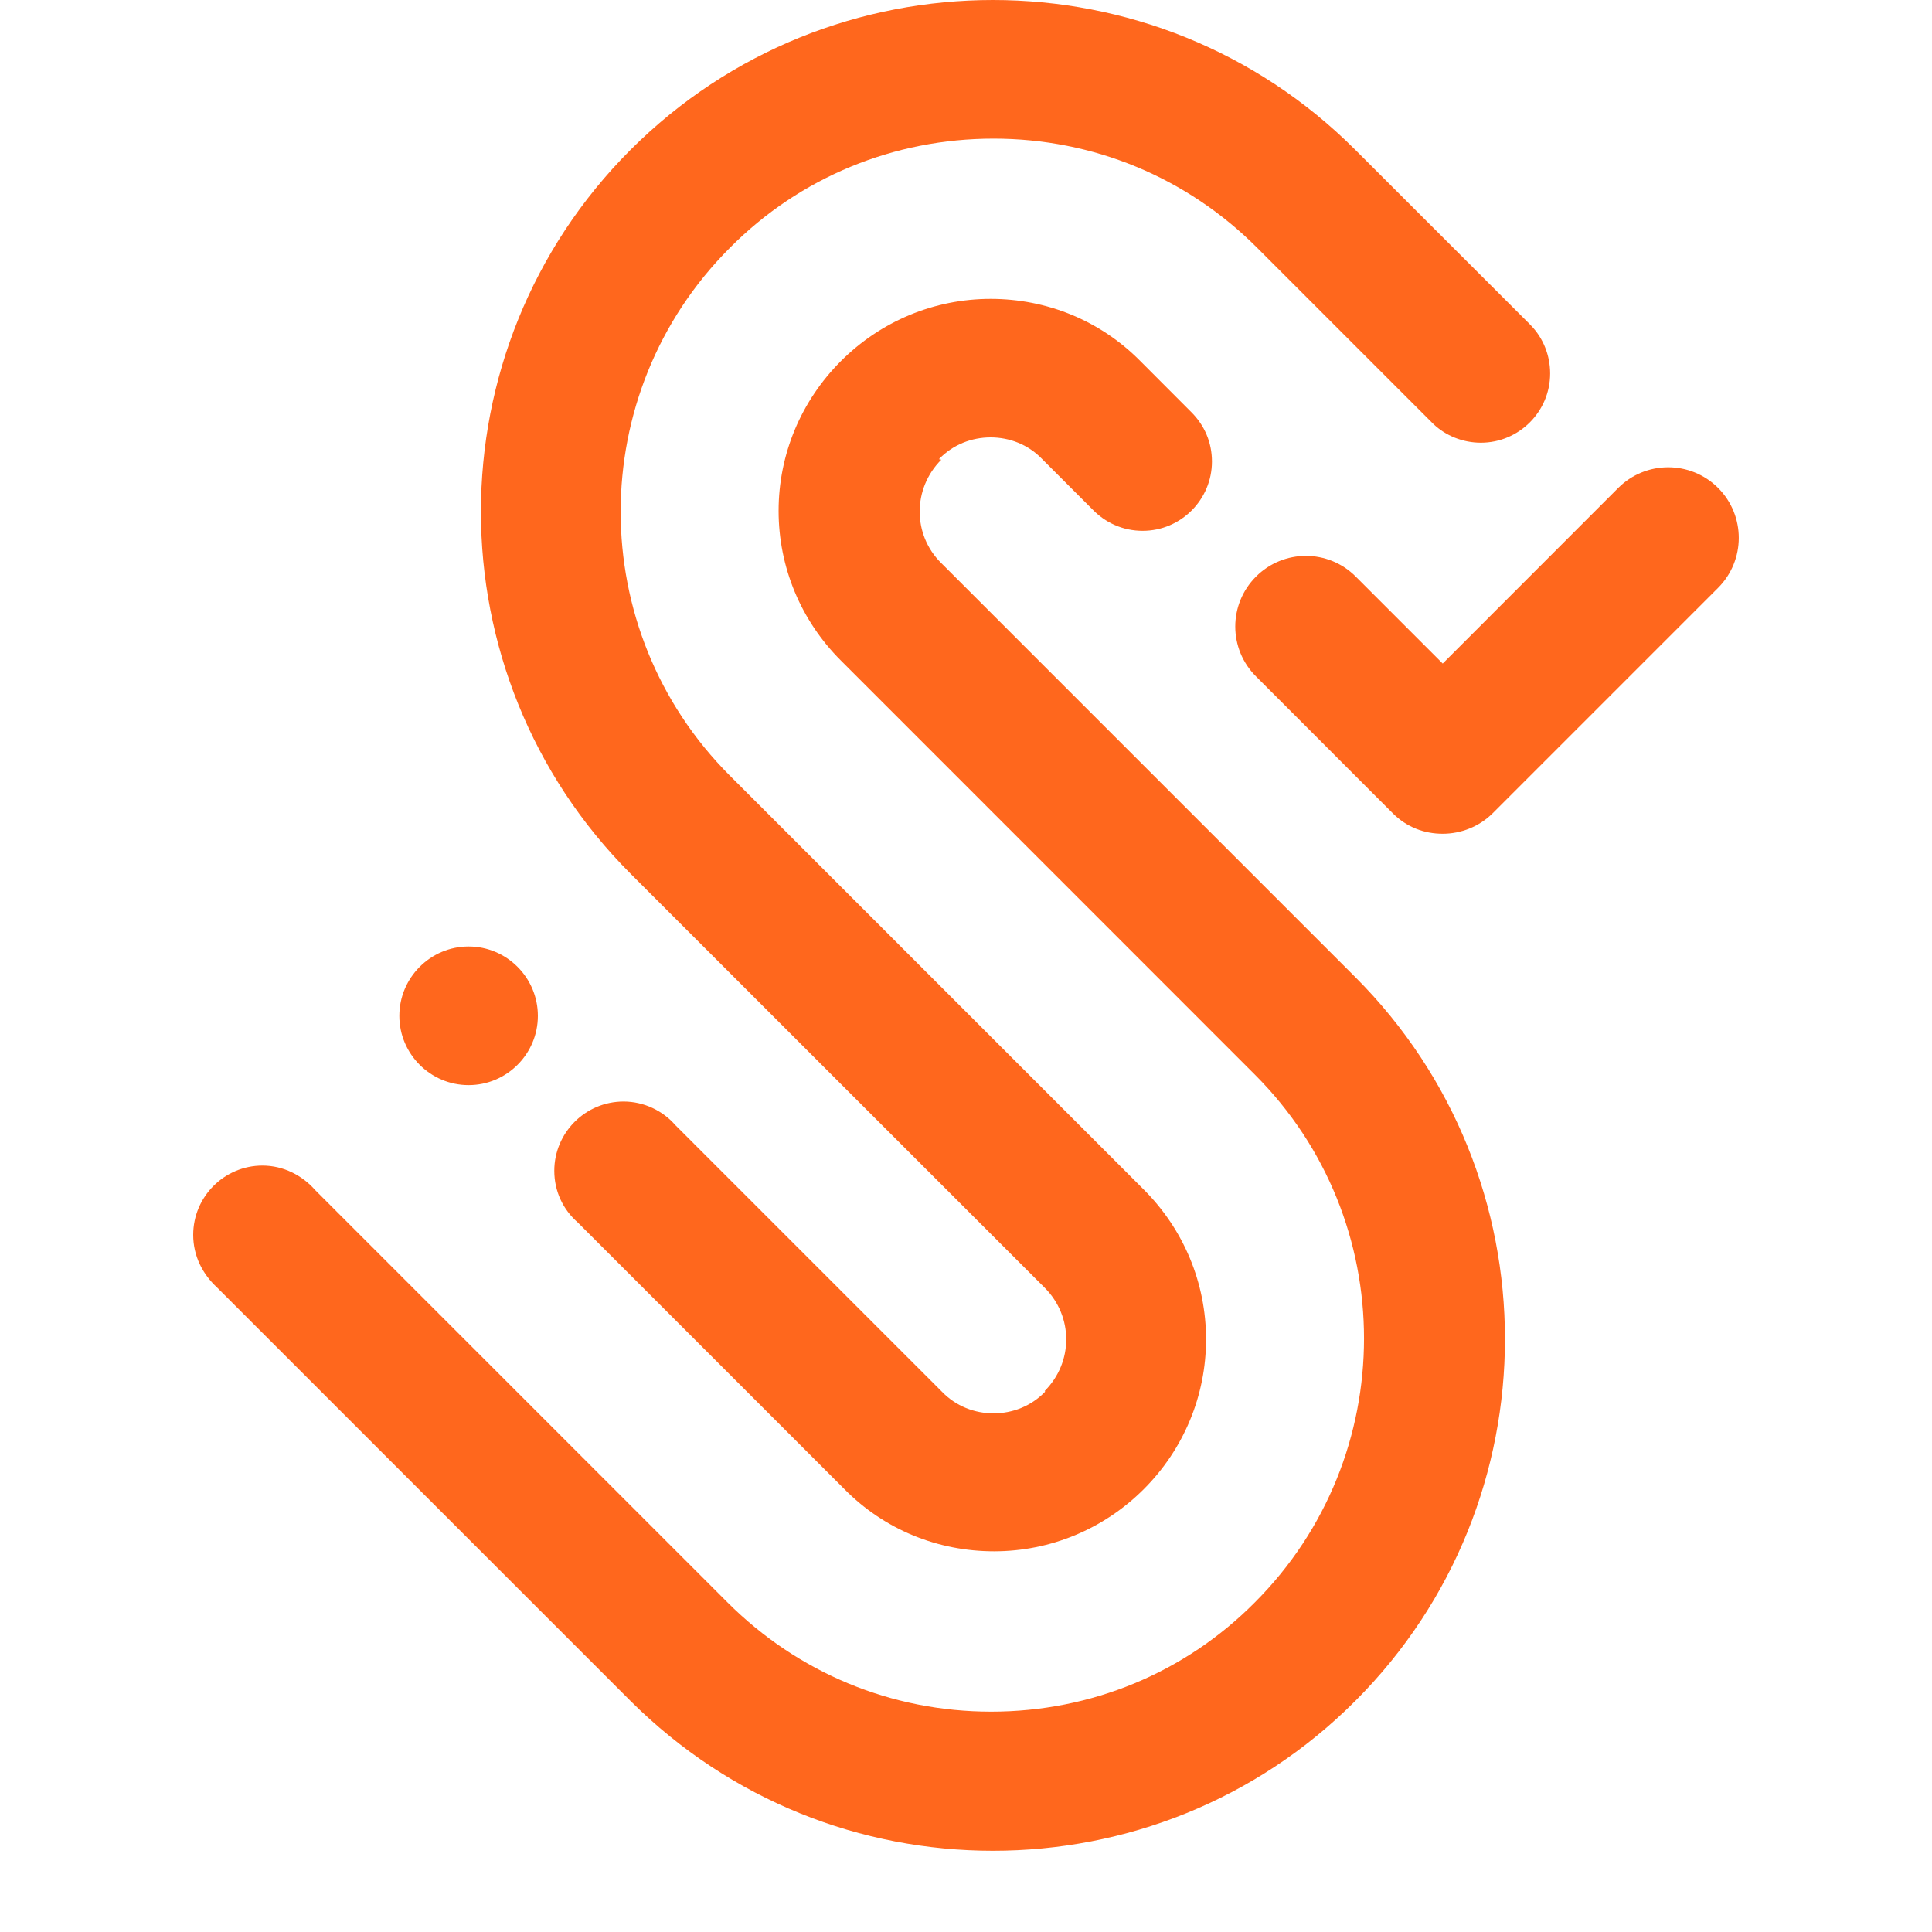 <svg width="20" height="20" viewBox="0 0 20 20" fill="none" xmlns="http://www.w3.org/2000/svg">
<path fill-rule="evenodd" clip-rule="evenodd" d="M10.814 14.4C11.112 14.102 11.112 13.628 10.814 13.33L6.528 9.045C4.462 6.978 4.462 3.617 6.528 1.55C7.562 0.517 8.917 0 10.279 0C11.64 0 12.996 0.517 14.029 1.55L15.829 3.349L15.853 3.374C15.974 3.501 16.047 3.677 16.047 3.866C16.047 4.261 15.725 4.583 15.33 4.583C15.142 4.583 14.965 4.51 14.838 4.389L14.825 4.376L13.014 2.565C12.285 1.836 11.318 1.435 10.285 1.435C9.252 1.435 8.279 1.836 7.556 2.565C6.048 4.073 6.048 6.522 7.556 8.03L11.841 12.315C12.254 12.728 12.485 13.281 12.485 13.865C12.485 14.448 12.254 15.002 11.841 15.415C11.428 15.828 10.874 16.059 10.291 16.059C9.707 16.059 9.154 15.834 8.741 15.415L5.981 12.655C5.829 12.522 5.738 12.333 5.738 12.12C5.738 11.725 6.06 11.403 6.455 11.403C6.668 11.403 6.863 11.5 6.99 11.646L9.75 14.406C9.896 14.558 10.09 14.631 10.285 14.631C10.479 14.631 10.674 14.558 10.82 14.406L10.814 14.4ZM5.568 10.516C5.568 10.911 5.246 11.233 4.851 11.233C4.456 11.233 4.134 10.911 4.134 10.516C4.134 10.121 4.456 9.798 4.851 9.798C5.246 9.798 5.568 10.121 5.568 10.516ZM17.786 5.051C17.5 4.766 17.038 4.766 16.752 5.051L14.935 6.869L14.035 5.969C13.75 5.683 13.288 5.683 13.002 5.969C12.716 6.255 12.716 6.717 13.002 7.002L14.418 8.419C14.564 8.565 14.746 8.631 14.935 8.631C15.123 8.631 15.312 8.558 15.452 8.419L17.786 6.085C18.071 5.799 18.071 5.337 17.786 5.051ZM9.744 4.759C9.446 5.057 9.446 5.537 9.744 5.829L14.029 10.114C16.096 12.181 16.096 15.543 14.029 17.609C12.996 18.643 11.64 19.159 10.279 19.159C8.917 19.159 7.568 18.643 6.528 17.609L2.249 13.33C2.097 13.19 2 13.002 2 12.783C2 12.388 2.322 12.066 2.717 12.066C2.936 12.066 3.131 12.169 3.264 12.321L7.531 16.588C8.261 17.317 9.227 17.719 10.261 17.719C11.294 17.719 12.267 17.317 12.99 16.588C14.497 15.081 14.497 12.631 12.99 11.124L8.705 6.838C8.291 6.425 8.06 5.872 8.06 5.288C8.06 4.705 8.291 4.152 8.705 3.738C9.118 3.325 9.671 3.094 10.255 3.094C10.838 3.094 11.391 3.319 11.805 3.738L12.333 4.267C12.467 4.401 12.546 4.577 12.546 4.778C12.546 5.173 12.224 5.495 11.829 5.495C11.622 5.495 11.44 5.41 11.306 5.27L10.789 4.753C10.644 4.601 10.449 4.528 10.255 4.528C10.06 4.528 9.866 4.601 9.72 4.753L9.744 4.759Z" fill="#FF671D"/>
</svg>
